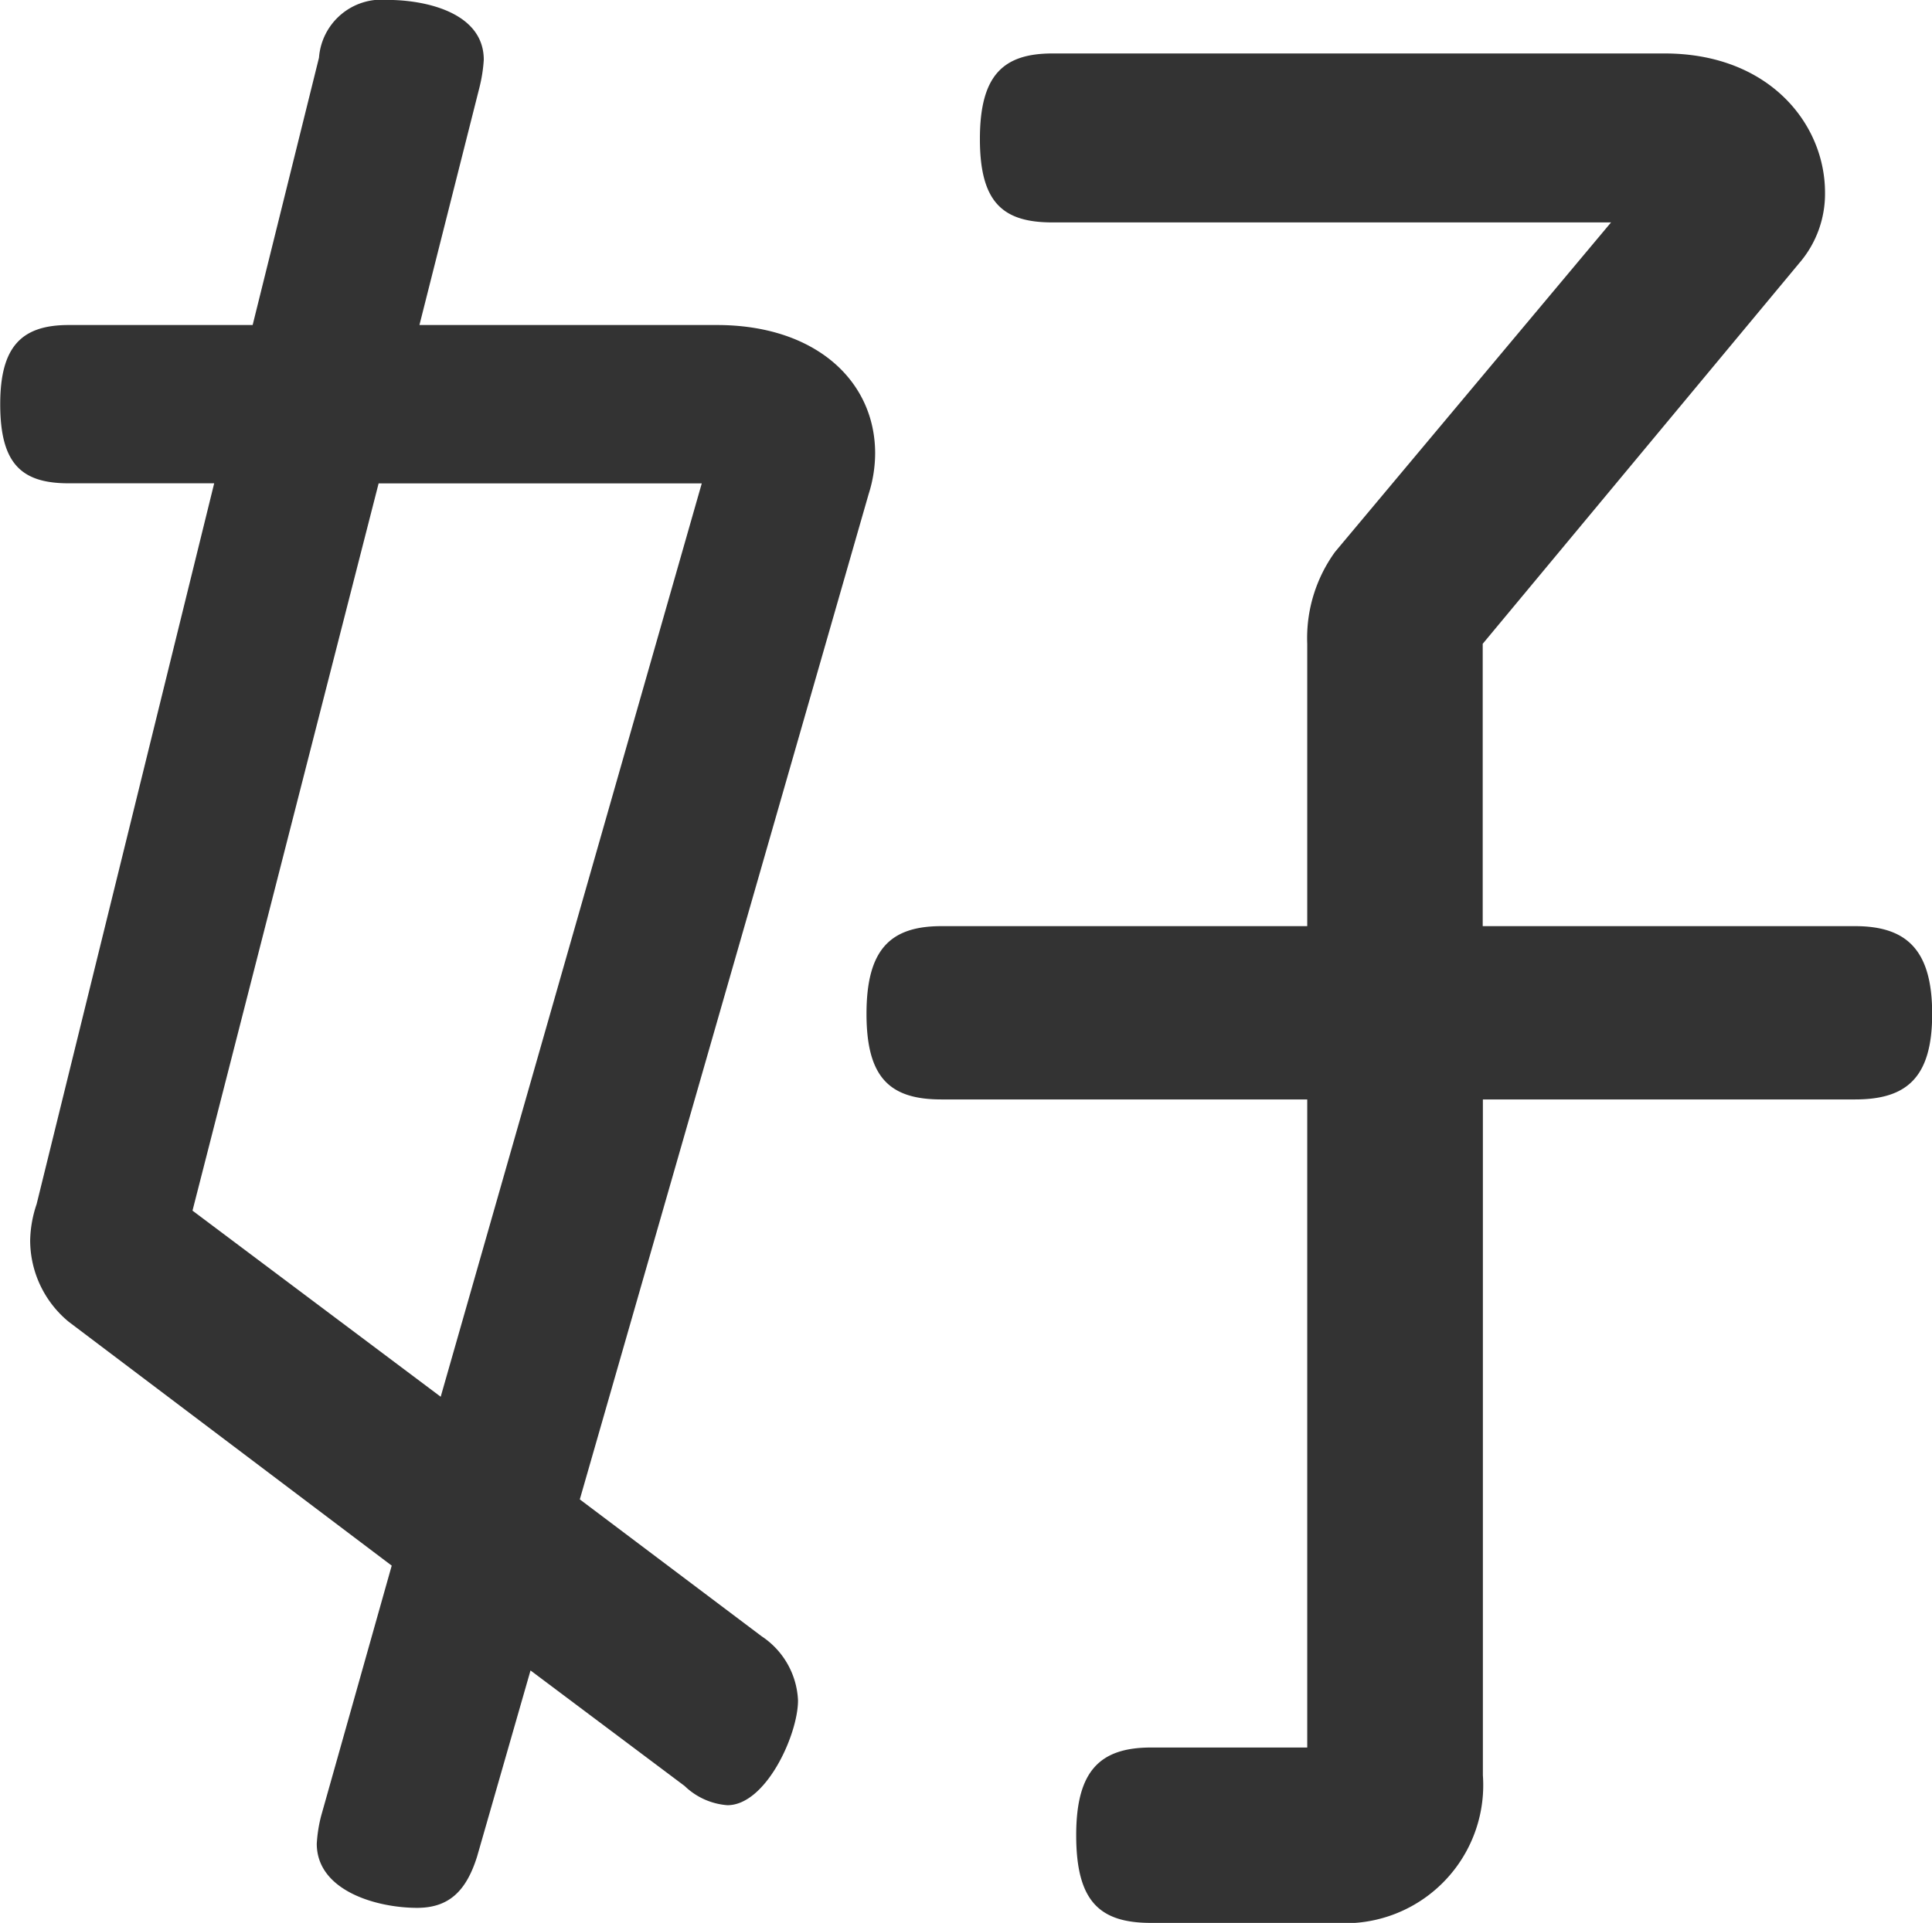 <svg xmlns="http://www.w3.org/2000/svg" width="44.261" height="44.064" viewBox="0 0 44.261 44.064">
  <path id="loading_01" d="M519.9,421.609l-6.617,23.037,4.166,3.137a1.859,1.859,0,0,1,.833,1.471c0,.784-.736,2.4-1.617,2.4a1.579,1.579,0,0,1-.981-.441l-3.53-2.647-1.224,4.264c-.246.784-.639,1.176-1.373,1.176-.931,0-2.3-.392-2.3-1.47a3.294,3.294,0,0,1,.1-.637l1.617-5.735-7.4-5.588a2.421,2.421,0,0,1-.883-1.863,2.731,2.731,0,0,1,.148-.833l4.068-16.518h-3.333c-1.078,0-1.569-.441-1.569-1.813,0-1.324.491-1.814,1.569-1.814h4.214l1.52-6.127a1.438,1.438,0,0,1,1.569-1.323c.882,0,2.206.294,2.206,1.372a3.477,3.477,0,0,1-.1.638l-1.374,5.44h6.815c2.253,0,3.625,1.275,3.625,2.941A3.106,3.106,0,0,1,519.9,421.609Zm-11.226-.245-4.264,16.665,5.686,4.265,5.981-20.93ZM542.5,435.481h-8.528v15.488a3.165,3.165,0,0,1-3.382,3.382H526.37c-1.177,0-1.715-.49-1.715-2.009,0-1.47.538-2.01,1.715-2.01h3.578V435.481h-8.382c-1.175,0-1.715-.491-1.715-1.961s.54-2.01,1.715-2.01h8.382v-6.47a3.366,3.366,0,0,1,.638-2.107l6.322-7.549H524.115c-1.127,0-1.666-.441-1.666-1.911s.539-1.961,1.666-1.961h14.019c2.4,0,3.676,1.618,3.676,3.186a2.43,2.43,0,0,1-.589,1.617l-7.253,8.725v6.47H542.5c1.176,0,1.765.54,1.765,2.01S543.672,435.481,542.5,435.481Z" transform="translate(-500 -410.287)" fill="#333"/>
</svg>
